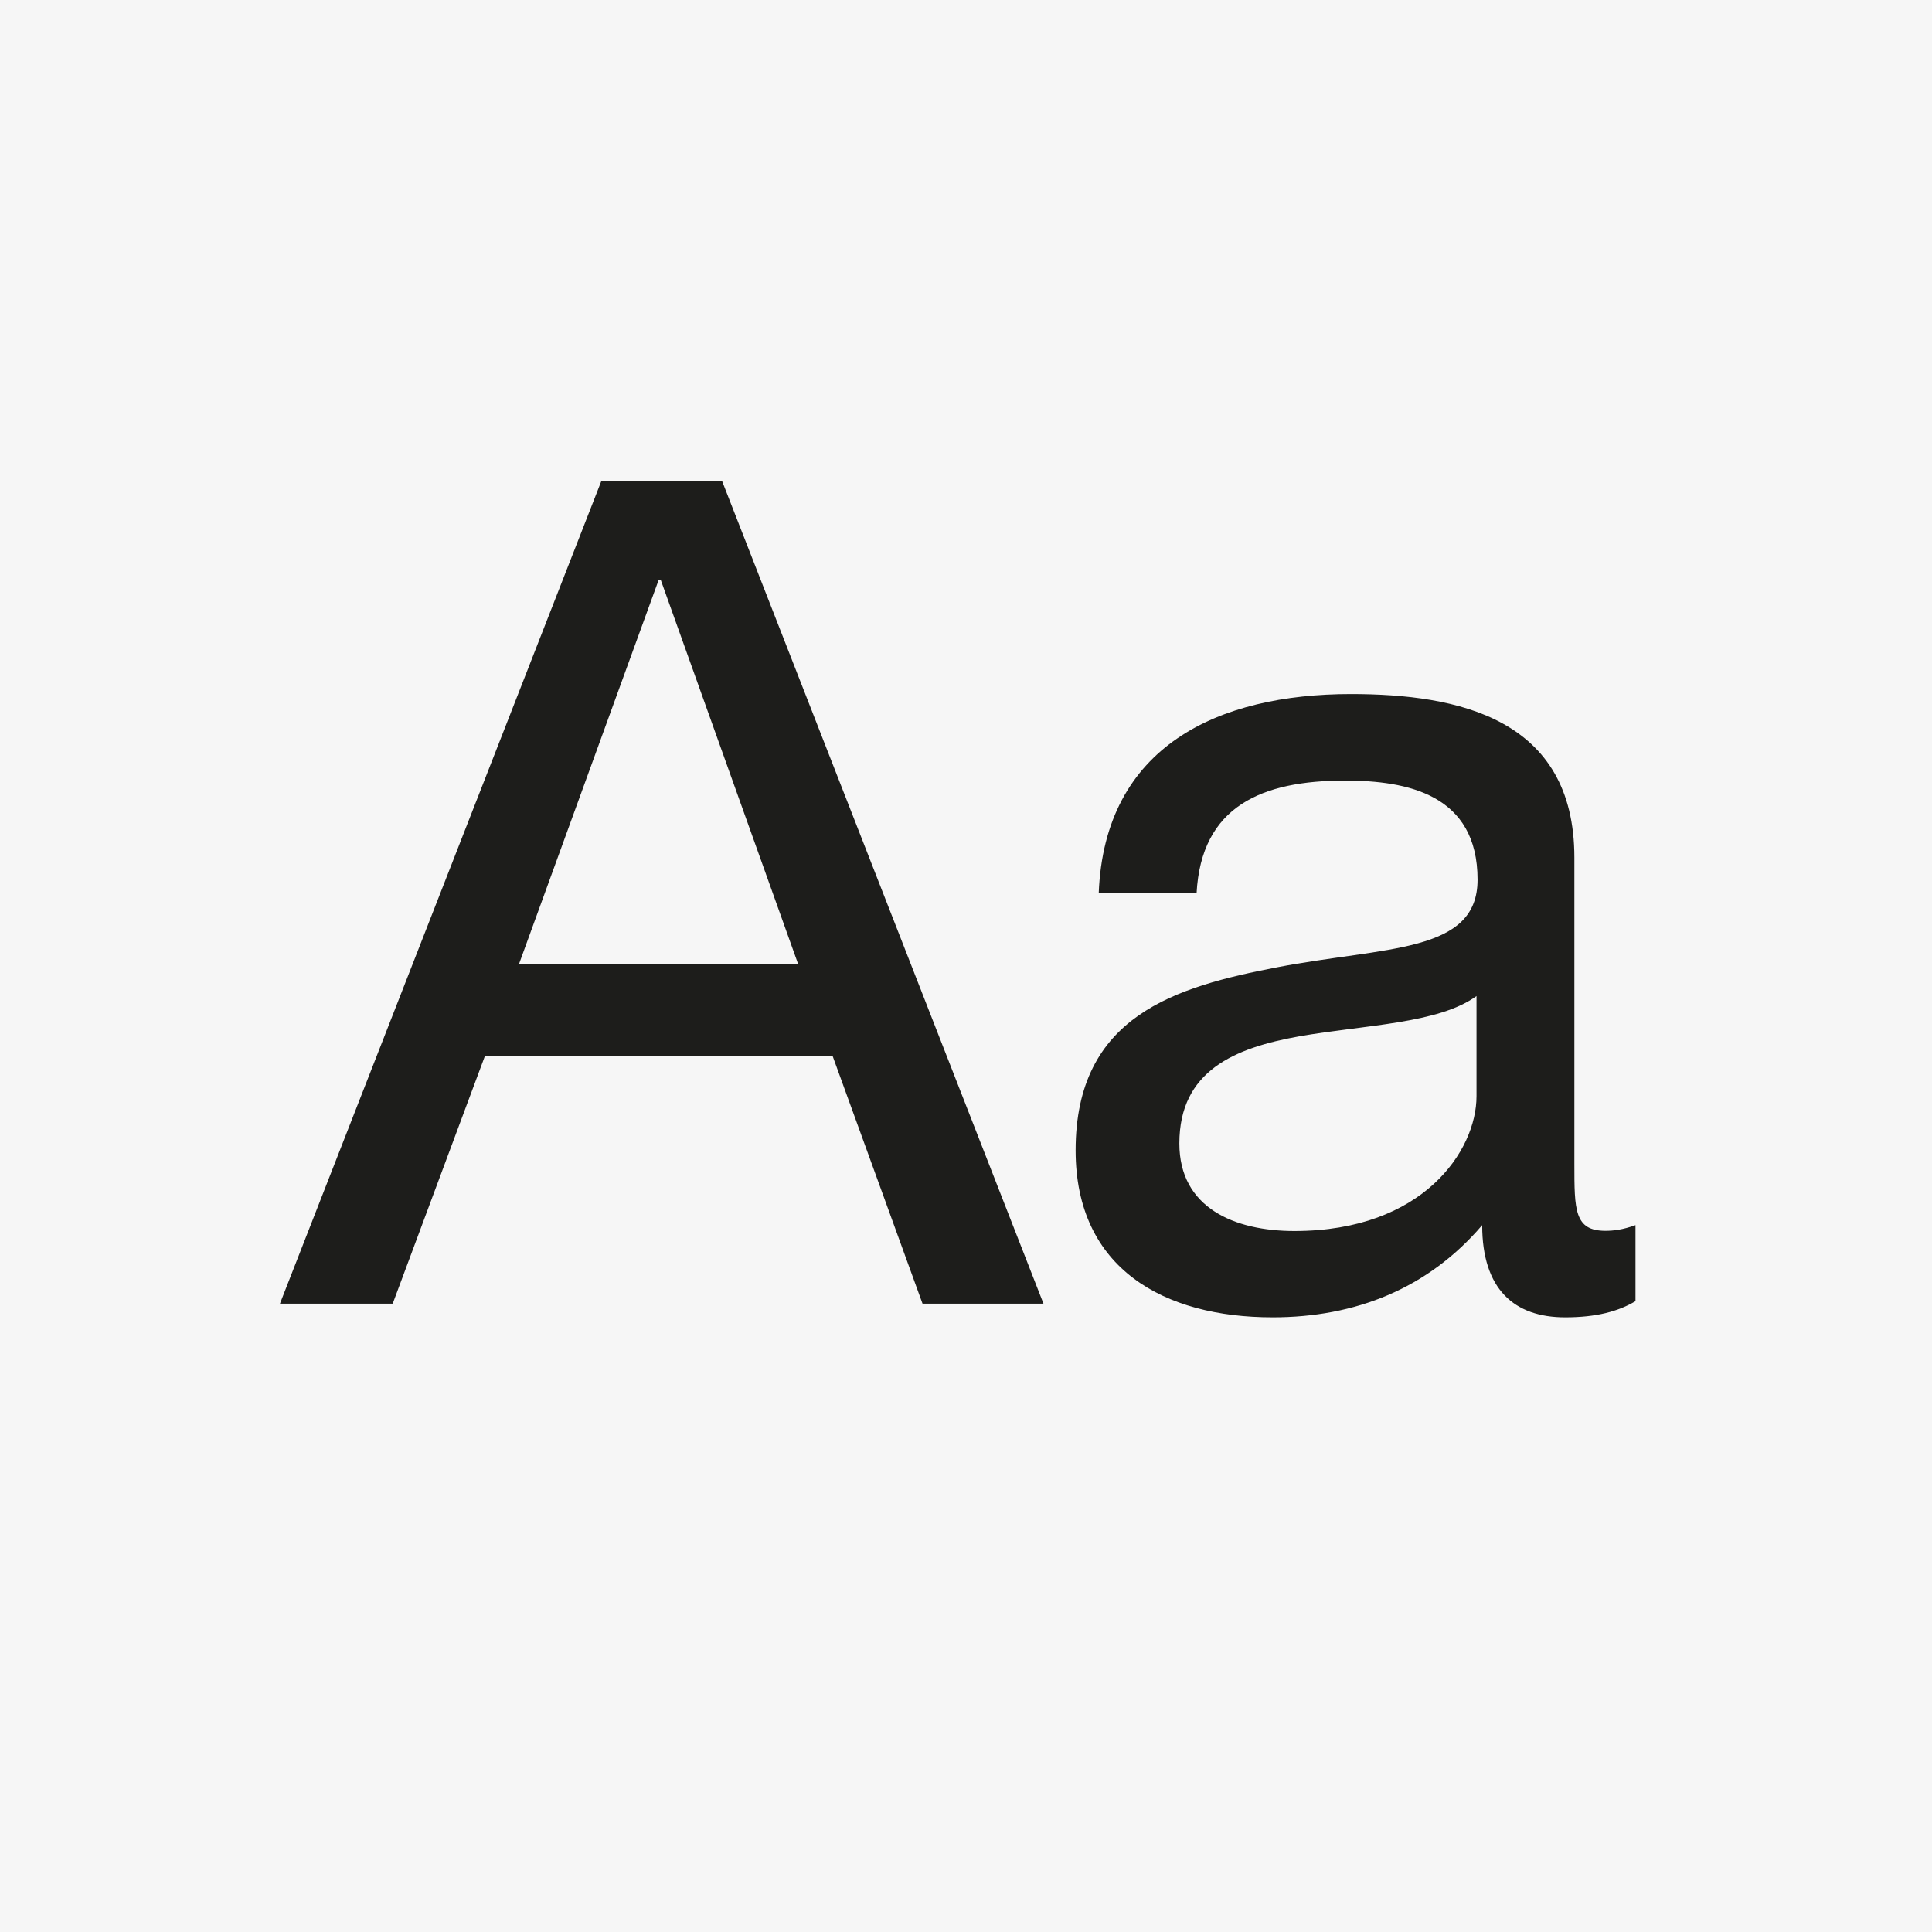<?xml version="1.0" encoding="UTF-8"?>
<svg id="Livello_1" data-name="Livello 1" xmlns="http://www.w3.org/2000/svg" viewBox="0 0 92 92">
  <defs>
    <style>
      .cls-1 {
        fill: #1d1d1b;
      }

      .cls-1, .cls-2 {
        stroke-width: 0px;
      }

      .cls-2 {
        fill: #f6f6f6;
      }
    </style>
  </defs>
  <rect class="cls-2" width="92" height="92"/>
  <g>
    <path class="cls-1" d="M28.63,22.92h5.76l15.3,39.16h-5.76l-4.28-11.79h-16.56l-4.39,11.79h-5.37l15.3-39.16ZM24.73,45.89h13.27l-6.53-18.26h-.11l-6.64,18.26Z"/>
    <path class="cls-1" d="M77.88,61.96c-.82.49-1.87.77-3.35.77-2.41,0-3.95-1.32-3.95-4.39-2.58,3.02-6.03,4.39-9.98,4.39-5.15,0-9.38-2.3-9.38-7.95,0-6.42,4.77-7.79,9.6-8.72,5.16-.99,9.54-.66,9.54-4.17,0-4.06-3.34-4.72-6.31-4.72-3.95,0-6.85,1.21-7.07,5.37h-4.66c.27-7.02,5.7-9.49,12.01-9.49,5.1,0,10.64,1.15,10.64,7.79v14.59c0,2.19,0,3.18,1.48,3.18.38,0,.82-.05,1.43-.27v3.62ZM70.31,47.43c-1.81,1.32-5.32,1.37-8.45,1.92-3.07.55-5.7,1.64-5.7,5.1,0,3.07,2.63,4.17,5.48,4.17,6.14,0,8.67-3.84,8.67-6.42v-4.77Z"/>
  </g>
</svg>